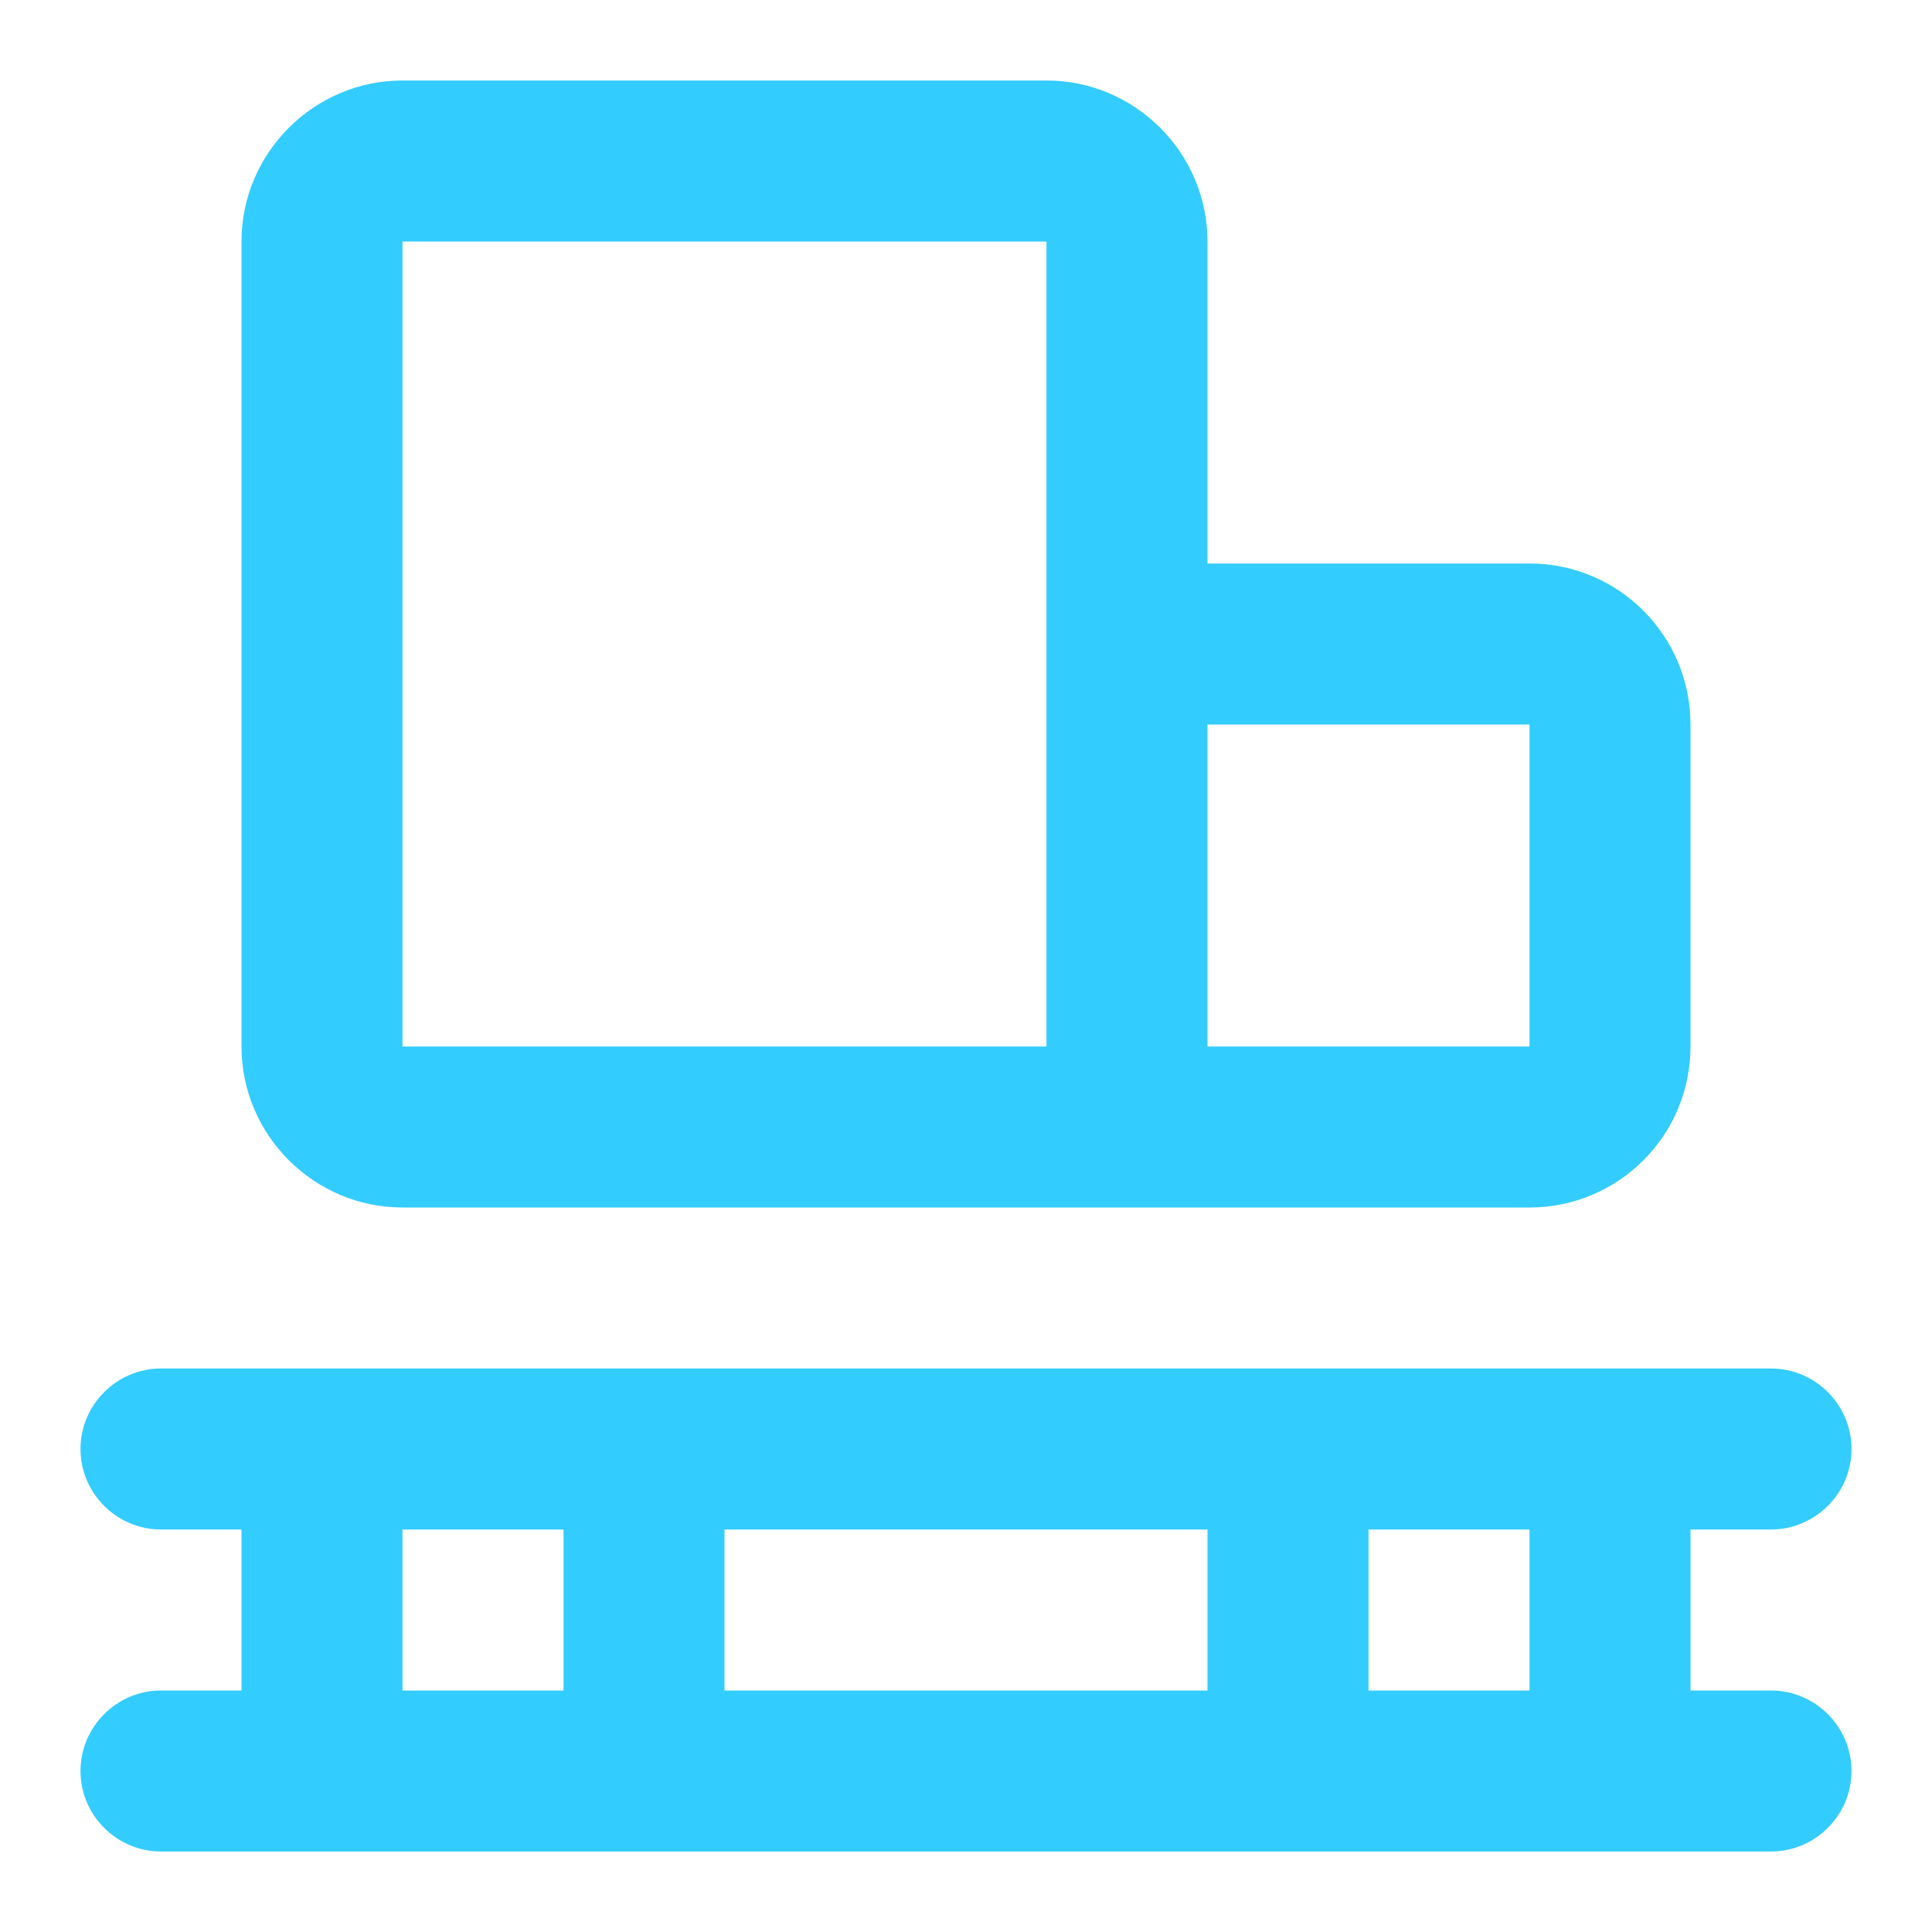 <?xml version="1.0" encoding="utf-8"?>
<!-- Generator: Adobe Illustrator 26.4.1, SVG Export Plug-In . SVG Version: 6.00 Build 0)  -->
<svg version="1.1" id="Calque_1" xmlns="http://www.w3.org/2000/svg" xmlns:xlink="http://www.w3.org/1999/xlink" x="0px" y="0px"
	 viewBox="0 0 24 24" style="enable-background:new 0 0 24 24;" xml:space="preserve" fill="#33ccff">
<g>
	<path d="M22,21h-1v-2h1c0.55,0,1-0.45,1-1c0-0.55-0.45-1-1-1H2c-0.55,0-1,0.45-1,1c0,0.55,0.45,1,1,1h1v2H2c-0.55,0-1,0.45-1,1
		c0,0.55,0.45,1,1,1h20c0.55,0,1-0.45,1-1C23,21.45,22.55,21,22,21z M19,21h-2v-2h2V21z M15,21H9v-2h6V21z M5,19h2v2H5V19z"/>
	<path d="M5,15h8h0h6c1.1,0,2-0.89,2-2V9c0-1.1-0.89-2-2-2h-4V3c0-1.1-0.9-2-2-2H5C3.9,1,3,1.9,3,3v10C3,14.1,3.9,15,5,15z M19,13
		L19,13 M19,9l0,4h-4V9L19,9z M13,3v6v4l-8,0L5,3L13,3z"/>
</g>
</svg>

